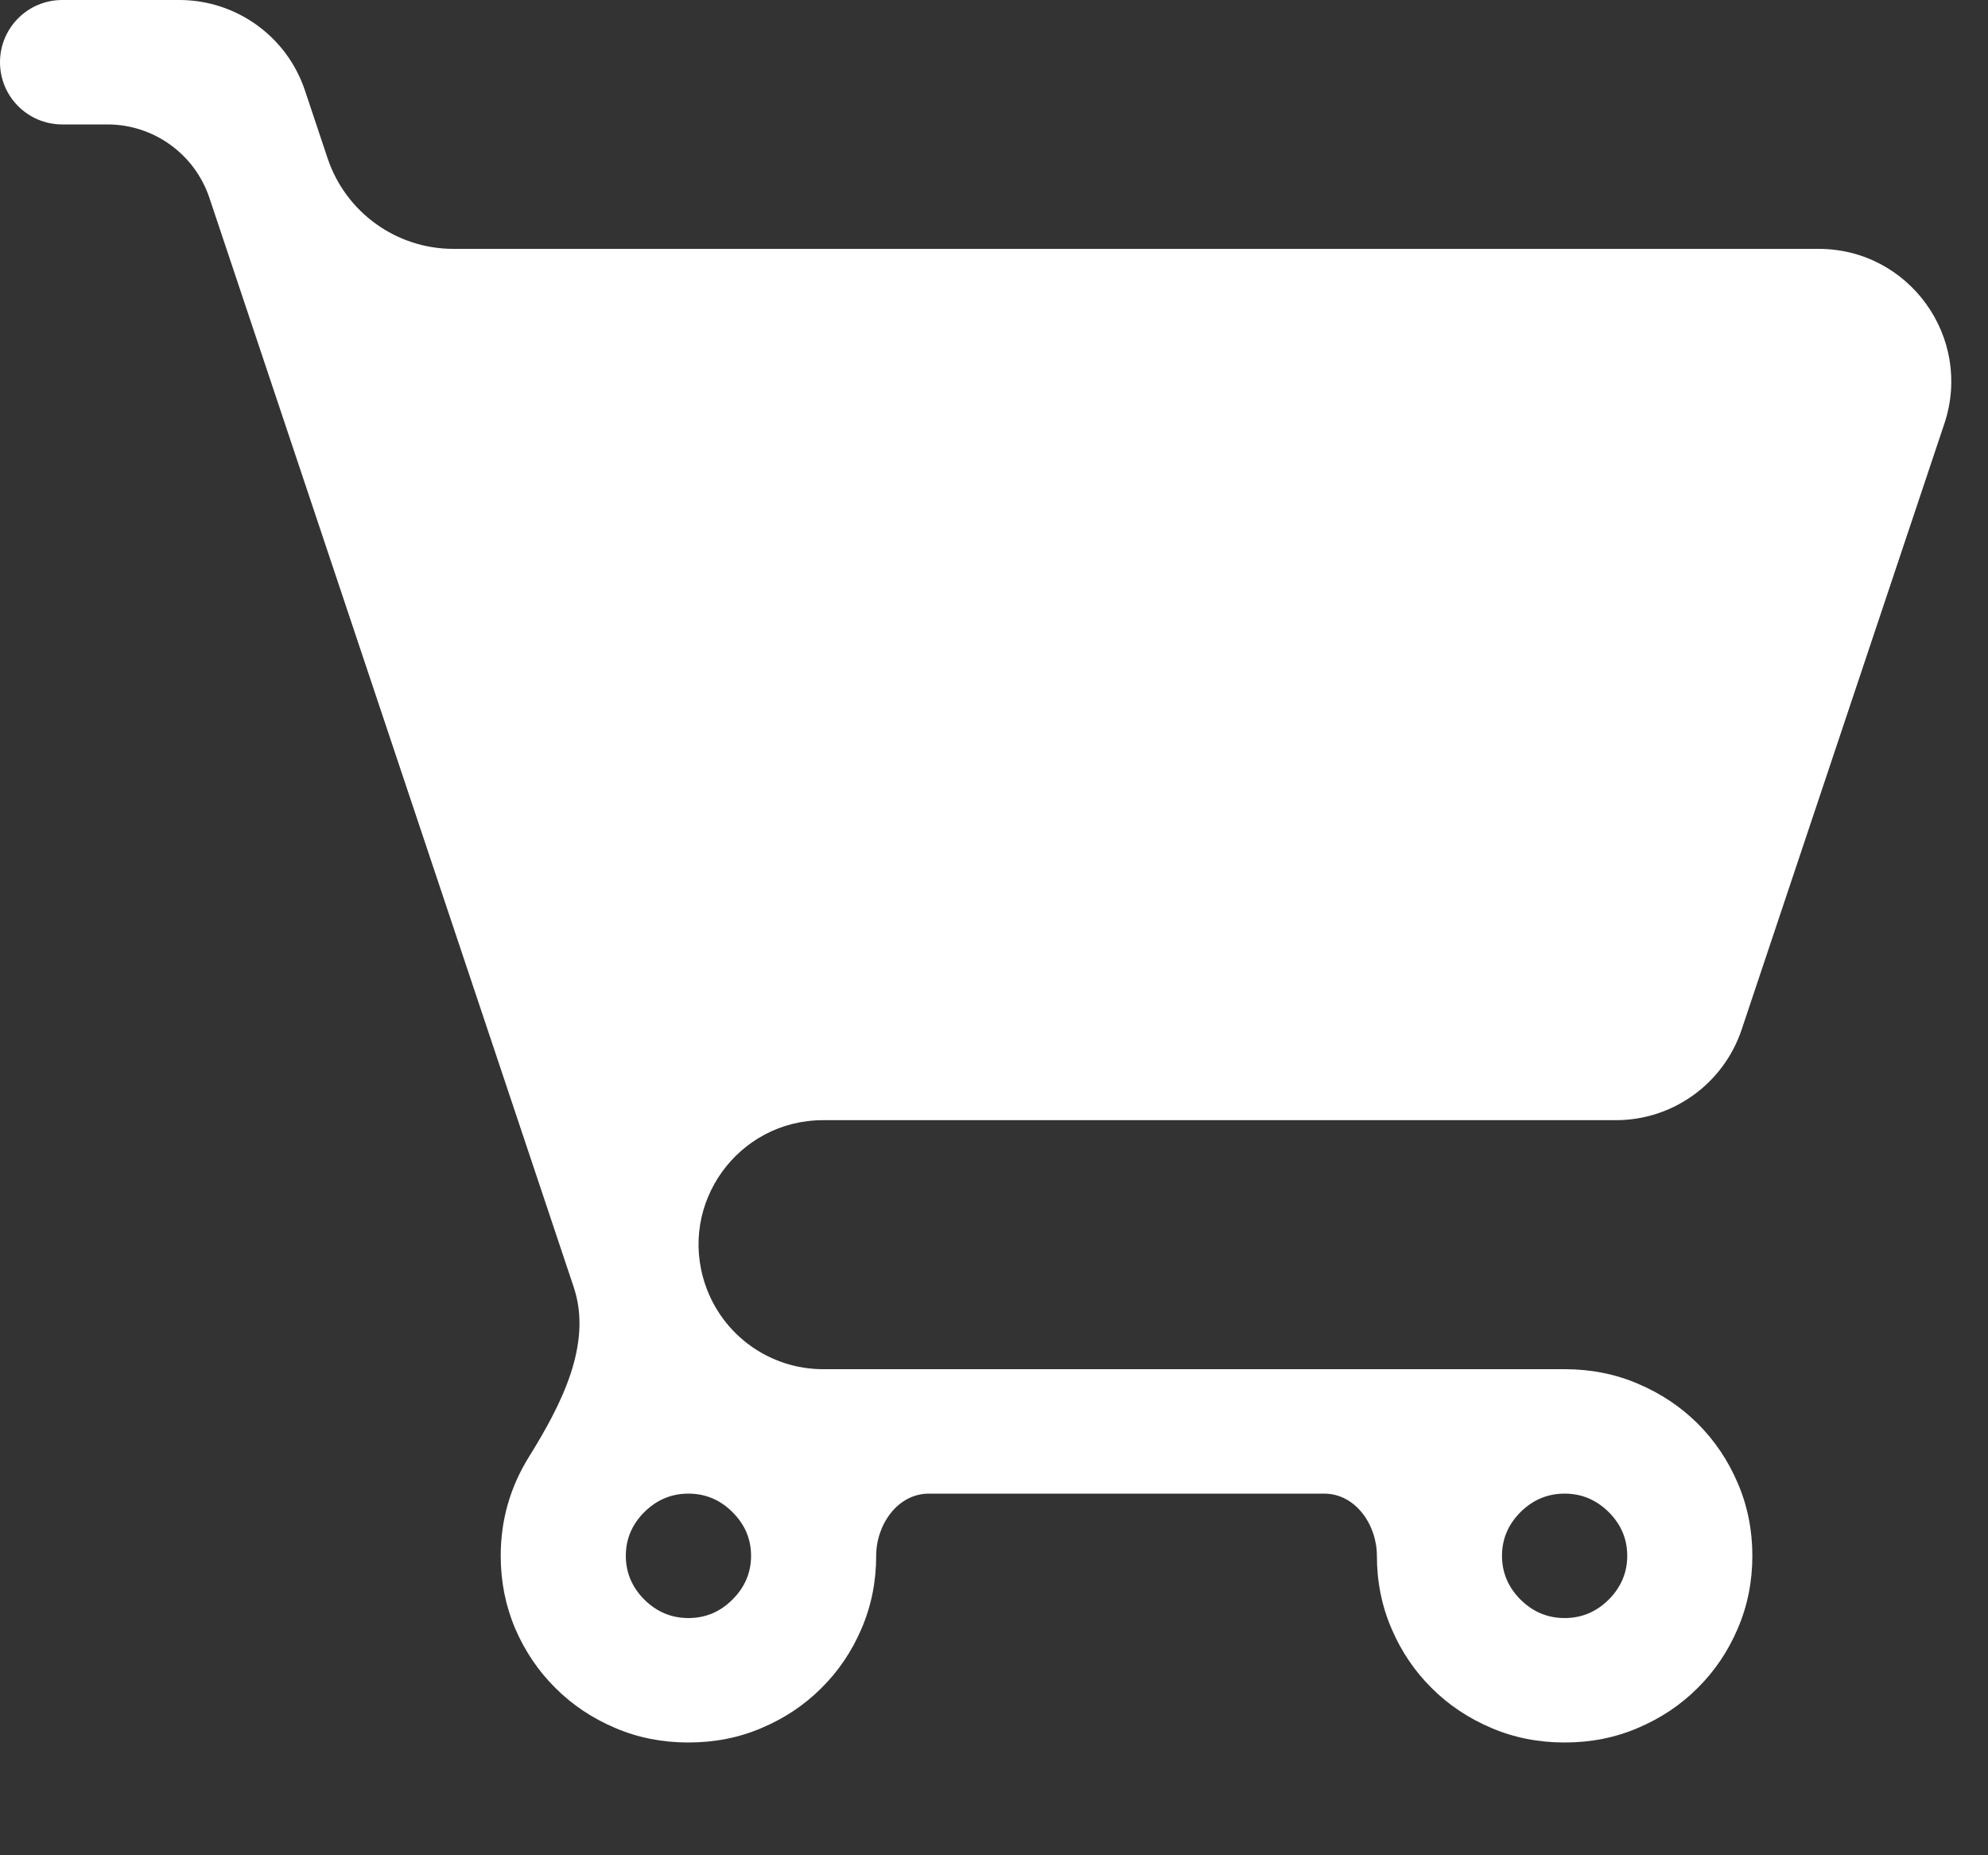 <svg width="15" height="14" viewBox="0 0 15 14" fill="none" xmlns="http://www.w3.org/2000/svg">
<rect x="0" y="0" width="15" height="14" fill="#333333" stroke="none"/>
<path d="M11.806 10.332C12.002 10.332 12.187 10.368 12.359 10.442C12.531 10.515 12.681 10.615 12.809 10.742C12.937 10.87 13.038 11.019 13.111 11.19C13.185 11.361 13.222 11.545 13.222 11.74C13.222 11.936 13.185 12.12 13.111 12.291C13.038 12.462 12.937 12.611 12.809 12.738C12.681 12.866 12.531 12.966 12.359 13.039C12.187 13.113 12.002 13.149 11.806 13.149C11.609 13.149 11.424 13.113 11.252 13.039C11.08 12.966 10.93 12.866 10.802 12.738C10.674 12.611 10.573 12.462 10.5 12.291C10.426 12.12 10.389 11.936 10.389 11.74V11.74C10.389 11.505 10.227 11.271 9.991 11.271H7.009C6.773 11.271 6.611 11.505 6.611 11.74V11.74C6.611 11.936 6.574 12.12 6.5 12.291C6.427 12.462 6.326 12.611 6.198 12.738C6.07 12.866 5.92 12.966 5.748 13.039C5.576 13.113 5.391 13.149 5.194 13.149C4.998 13.149 4.813 13.113 4.641 13.039C4.469 12.966 4.319 12.866 4.191 12.738C4.063 12.611 3.962 12.462 3.888 12.291C3.815 12.12 3.778 11.936 3.778 11.74C3.778 11.471 3.849 11.222 3.992 10.992V10.992C4.232 10.605 4.473 10.145 4.329 9.713L1.58 1.493C1.469 1.162 1.159 0.939 0.811 0.939H0.47C0.21 0.939 0 0.729 0 0.47V0.47C0 0.21 0.21 0 0.47 0H1.353C1.783 0 2.165 0.275 2.301 0.683L2.472 1.195C2.609 1.603 2.991 1.878 3.421 1.878H13.722C14.405 1.878 14.887 2.548 14.671 3.196L13.141 7.77C13.004 8.178 12.622 8.453 12.192 8.453H6.21C5.569 8.453 5.116 9.081 5.32 9.69V9.69C5.448 10.073 5.806 10.332 6.21 10.332H11.806ZM5.667 11.74C5.667 11.613 5.62 11.503 5.526 11.41C5.433 11.317 5.322 11.271 5.194 11.271C5.067 11.271 4.956 11.317 4.862 11.41C4.769 11.503 4.722 11.613 4.722 11.74C4.722 11.867 4.769 11.978 4.862 12.071C4.956 12.164 5.067 12.21 5.194 12.21C5.322 12.21 5.433 12.164 5.526 12.071C5.62 11.978 5.667 11.867 5.667 11.74ZM11.806 12.21C11.933 12.21 12.044 12.164 12.138 12.071C12.231 11.978 12.278 11.867 12.278 11.74C12.278 11.613 12.231 11.503 12.138 11.41C12.044 11.317 11.933 11.271 11.806 11.271C11.678 11.271 11.567 11.317 11.473 11.41C11.38 11.503 11.333 11.613 11.333 11.74C11.333 11.867 11.38 11.978 11.473 12.071C11.567 12.164 11.678 12.21 11.806 12.21Z" fill="white"/>
</svg>
